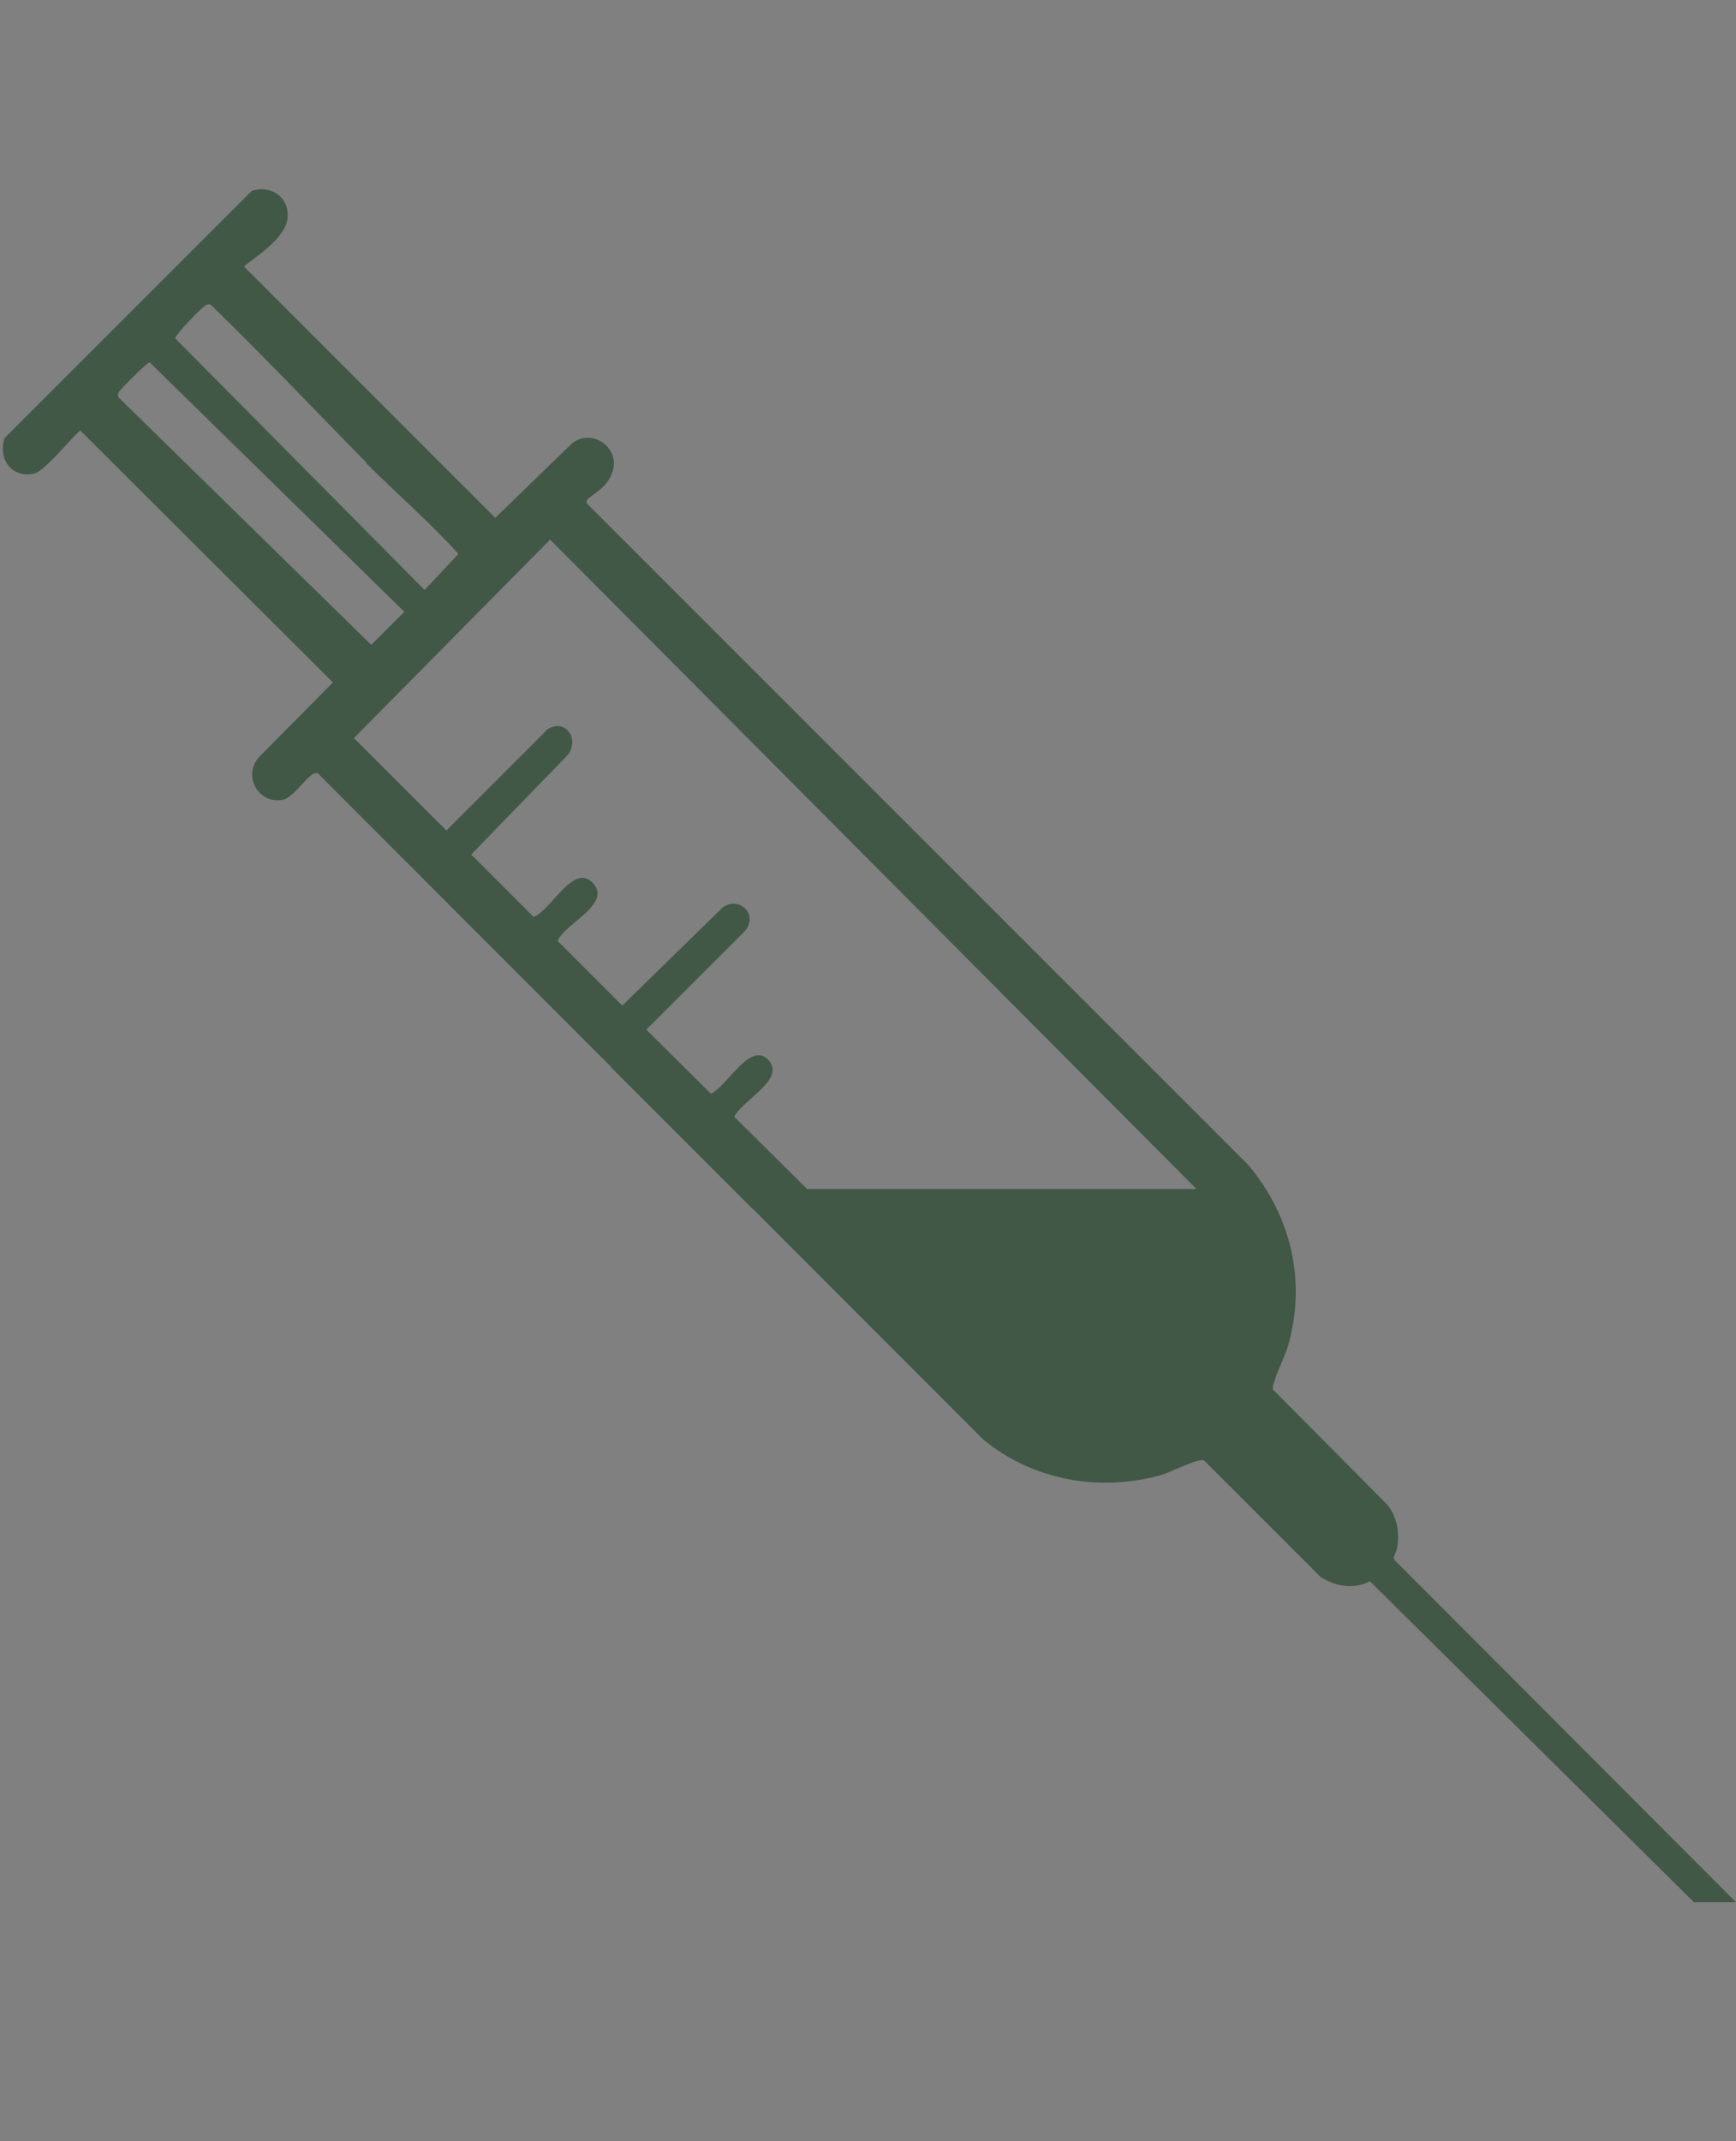 <?xml version="1.0" encoding="UTF-8"?>
<svg id="Warstwa_1" xmlns="http://www.w3.org/2000/svg" version="1.1" viewBox="0 0 231 284.9">
  <rect x="0" y="0" width="231" height="284.9" fill="#808080" stroke="none"/>
  <!-- Generator: Adobe Illustrator 29.1.0, SVG Export Plug-In . SVG Version: 2.1.0 Build 142)  -->
  <defs>
    <style>
      .st0 {
        fill: #fff;
      }

      .st1 {
        fill: #415847;
      }
    </style>
  </defs>
  <g>
    <path d="M-1896.2,1638.7c0,2-.3,4.1,0,6,.3,1.3,1.6,2.5,2.4,3.7,1-1.2,2.7-2.3,3-3.7.5-2.4,0-5,.3-7.5.2-1.1,1.5-2.1,2.3-3.1.6,1,1.7,2,1.8,3.1.3,2.6-.2,5.4.3,8,.2,1.2,1.9,2.1,2.9,3.1.9-1,2.2-2,2.4-3.1.4-1.9-.2-4,.2-6,.4-1.8,1.4-3.5,2.2-5.3.7,1.8,1.6,3.6,2,5.6.3,1.8-.3,3.8.2,5.5.4,1.3,1.8,2.2,2.7,3.4.9-1.2,2.4-2.2,2.6-3.5.4-3.1.4-6.3,0-9.5-.5-4.9-4.1-7.2-8.9-6-1.5.3-3.1.6-4.5.2-9.1-2.6-12.1-.5-12.1,8.8,0,0,0,.1,0,.3ZM-2035.9,1641.5c.2,0,.4,0,.5,0-.8-3-.9-6.3-2.4-9-3.5-6.5-10.1-.4-14.9-3-1-.5-4.7,1.5-5.1,2.9-1.1,4.3-1.3,8.9-1.7,13.5,0,.6,1.4,1.9,1.8,1.8.9-.3,2.1-1.2,2.2-2,.4-2.3.2-4.7.7-6.9.3-1.4,1.5-2.6,2.2-3.8.8,1.2,2,2.4,2.3,3.7.4,1.7-.2,3.7.2,5.4.3,1.4,1.5,2.5,2.3,3.8.7-1.2,1.9-2.4,2.1-3.7.4-1.9,0-4,.2-6,.2-1.2,1.4-2.2,2.1-3.2.8,1.1,1.9,2.1,2.2,3.3.4,1.9,0,4,.4,5.9.3,1.4,1.4,2.7,2.1,4.1.9-1.4,1.9-2.7,2.6-4.2.4-.7.2-1.7.2-2.5ZM-1987.4,1639.8c.4.2.7.3,1.1.5,0,1.2-.3,2.4,0,3.5.4,1.4,1.3,2.6,2,3.9.8-1.2,2.1-2.4,2.4-3.7.4-2.1,0-4.3.3-6.4,0-.9,1.2-1.7,1.8-2.6.9.8,2.3,1.5,2.5,2.4.5,2.1,0,4.3.5,6.4.3,1.4,1.4,2.6,2.2,3.9.9-1.2,2.2-2.2,2.6-3.6.5-1.9,0-4,.3-5.9.2-1.2,1.3-2.2,1.9-3.3.8,1.1,2.1,2.1,2.3,3.3.4,2.4,0,5,.3,7.5,0,.8.9,1.7,1.6,2,.4.2,1.6-.4,2-1,1.9-2.6.7-15-2-15.4-5.8-1-12-1.2-17.8,0-1.8.3-2.7,5.6-4.1,8.6ZM-2001.3,1619.5c0,4.6,3.4,8,7.7,8s9.9-3.3,9.9-8-3.6-8.9-8.5-9c-5.6,0-9.2,3.6-9.1,9ZM-2118.2,1621.9c-.5-.2-1-.4-1.5-.6-.8,1.5-2.2,3-2.4,4.6-.4,4.1.2,8.3-.3,12.4-.2,1.6-1.9,3.3-3.3,4.3-.5.3-3.3-1.2-3.3-1.9-.1-1.9.6-3.9,1.3-5.8.2-.6,1.6-.6,2.1-1.2.7-.9,1.1-2,1.6-3.1-1.1-.5-2.3-1.5-3.4-1.4-3.7.2-6.8,4.2-7,8.5-.2,5,2.4,9.1,6.5,9.8,4.5.8,8.8-.8,9.3-5.3,1-6.5.4-13.4.4-20.3ZM-1898.2,1638.8c0-5.8-3.2-9.7-8.2-9.8-5.3,0-8.7,3.5-8.8,9.2,0,6,3.3,10.2,8.3,10.4,5.1.3,8.6-3.7,8.7-9.8ZM-2094.5,1634.6c.3.2.6.5.9.7-.1,1.7-.2,3.4-.2,5s1.5.7,1.7.5c2.2-2.3,4.2-4.7,6.3-7.1-2.5-1.5-4.9-3.6-7.6-4.1-1.5-.3-4,1.5-5.3,3-2.8,3.1-3,6.8-1.2,10.7,1.8,3.8,5,5.4,8.9,5,2.4-.2,6.6-1.4,6.6-2.2,0-4.1-3.7-2.4-6-2.8-.3,0-.8,0-1,0-1.6-1.2-3.8-2.1-4.5-3.7-.5-1.4.9-3.4,1.4-5ZM-2063.2,1641.9c-.2,0-.5-.3-.7-.4-.1-1-.1-2-.2-3-.4-4.6-2.4-8.6-7.1-8.9-2.7-.2-6.4,1.8-8.3,3.9-3.1,3.5-2.2,8,.7,11.4,1.3,1.5,3.9,2.1,6,2.8.5.2,1.4-1,2.1-1.6-1.3-1.2-2.9-2.2-3.8-3.7-1-1.6-1.8-3.6-1.6-5.3.1-1,3-2.6,3.7-2.3,1.4.8,2.4,2.6,3.3,4.2.4.6-.1,1.7.2,2.4.8,2.1,1.7,4.2,2.6,6.3.9-1.9,2-3.9,3.1-5.8ZM-2009.6,1634.8c2.1,0,3.7,0,5-.4,1.6-.6,3.1-1.7,4.6-2.6-1.6-.9-3.1-1.8-4.7-2.7-1.7-.9-3.4-1.6-5.2-2.4-.8-.4-1.9-1.5-2.3-1.3-.9.4-1.9,1.5-2,2.4-.2,4.6-.5,9.3,0,13.9.5,3.4,2.8,6,6.8,6.1,3.7,0,6-1.9,6.8-5.3.3-1.4-.6-3.2-.9-4.8-1.1.9-2.1,1.9-3.2,2.8-.9.8-1.9,1.6-2.9,2.4-.7-1.2-1.7-2.3-2.1-3.6-.3-1.2,0-2.6,0-4.5ZM-1928.1,1638.6c1-1.6,1.7-3.2,2.9-4.4s2.4.2,2.9.9c1.6,2.2,3.8,3,5.1.9.6-1-1-4.5-2.5-5.5-3.2-2.3-6.9-2.2-10.1.5-3.4,2.9-4.3,9-1.9,13.3,2,3.6,5.4,5,9.3,4,1.6-.4,3.3-1.7,4.4-3,.8-.9.6-2.6.8-4-1.5,0-3,0-4.4.3-1.5.3-3.1,1.4-4.3,1s-1.3-2.3-2.2-4ZM-1951.7,1634.5c.6,2.7,1.1,4.5,1.5,6.4,2.2-1.9,4.7-3.5,6.3-5.8.5-.7-1.4-4.5-2.5-4.6-2.8-.4-6.4-.4-8.7,1-3.5,2.2-4.2,6.8-2.6,10.3,1.2,2.6,4.2,4.7,7,6,1.4.6,3.9-1.1,5.8-1.7-1.6-1-3.2-1.9-4.7-3-1.4-1.1-3.4-2.2-3.8-3.7-.4-1.4,1-3.3,1.7-4.9ZM-2030.7,1647.8c5.3,0,7.6-2.6,8-8.5.2-2.4,0-4.6,3.2-5.2.9,0,1.5-1.8,2.2-2.7-1.1-.7-2.3-2-3.4-2.1-3.8-.2-6.4,3-6.5,7.7,0,2.9,0,5.7-4,6.3-.7,0-1.8,2.1-1.6,2.9.2.9,1.8,1.4,2.1,1.6ZM-2113.3,1639.5c0,2.6-.2,4,.1,5.2.3,1.1,1.2,2,1.8,3,.9-1,2.3-1.9,2.5-3,.5-1.9-.1-4,.3-5.9.3-1.6,1.5-3,2.2-4.5.6-1.3,1-2.7,1.4-4-1.5,0-3.3-.6-4.5,0-4.3,2.2-3.9,6.4-3.8,9.2ZM-1995.3,1638.6c0,2-.2,4,0,5.9.2,1.1,1.1,2,1.7,3.1.9-.9,2.6-1.8,2.7-2.9.3-4.3.2-8.6,0-12.9,0-.8-1.3-1.6-2-2.4-.8.9-2.1,1.7-2.2,2.7-.4,2.2-.2,4.4-.2,6.5ZM-1933.9,1645.2c-2-1.4-3.1-2.9-4.4-2.9-.9,0-2.8,1.8-2.7,2.5.3,1.3,1.5,3.1,2.6,3.3,1,.2,2.4-1.4,4.5-2.9Z"/>
    <path class="st0" d="M-1896.2,1638.7v-.5c0-9.2,3-11.4,12.1-8.8,1.4.4,3.1,0,4.5-.2,4.8-1.1,8.4,1.1,8.9,6,.3,3.1.3,6.4,0,9.5,0,1.2-1.7,2.3-2.6,3.5-.9-1.1-2.4-2.1-2.7-3.4-.5-1.7,0-3.7-.2-5.5-.4-1.9-1.3-3.7-2-5.6-.7,1.8-1.8,3.5-2.2,5.3-.4,1.9.2,4-.2,6-.3,1.2-1.6,2.1-2.4,3.1-1-1-2.7-1.9-2.9-3.1-.5-2.6,0-5.3-.3-8,0-1.1-1.2-2.1-1.8-3.1-.8,1-2.2,2-2.3,3.1-.4,2.4.2,5.1-.3,7.5-.3,1.4-1.9,2.5-3,3.7-.8-1.2-2.1-2.3-2.4-3.7-.5-1.7-.2-3.8-.2-5.8Z"/>
    <path class="st0" d="M-2035.9,1641.5c0,.8.3,1.8,0,2.5-.7,1.5-1.7,2.8-2.6,4.2-.7-1.3-1.8-2.6-2.1-4.1-.4-1.9,0-4-.4-5.9-.3-1.2-1.4-2.2-2.2-3.3-.7,1.1-1.9,2.1-2.1,3.2-.4,1.9.2,4-.2,6-.3,1.3-1.4,2.5-2.1,3.7-.8-1.3-2-2.4-2.3-3.8-.4-1.7.2-3.7-.2-5.4-.3-1.3-1.5-2.5-2.3-3.7-.8,1.3-1.9,2.5-2.2,3.8-.5,2.2-.2,4.7-.7,6.9-.2.8-1.3,1.7-2.2,2-.4,0-1.9-1.2-1.8-1.8.3-4.5.5-9.1,1.7-13.5.4-1.4,4.1-3.4,5.1-2.9,4.8,2.6,11.4-3.5,14.9,3,1.4,2.6,1.6,6,2.4,9-.3,0-.5.1-.6.1Z"/>
    <path class="st0" d="M-1987.4,1639.8c1.3-3,2.3-8.3,4.1-8.6,5.8-1.1,12-.9,17.8,0,2.7.5,3.9,12.8,2,15.4-.4.6-1.6,1.2-2,1-.7-.3-1.5-1.3-1.6-2-.2-2.5,0-5-.3-7.5-.2-1.2-1.5-2.2-2.3-3.3-.7,1.1-1.7,2.1-1.9,3.3-.4,1.9,0,4.1-.3,5.9-.3,1.3-1.7,2.4-2.6,3.6-.7-1.3-1.9-2.5-2.2-3.9-.4-2.1,0-4.4-.5-6.4-.2-.9-1.6-1.6-2.5-2.4-.6.9-1.7,1.7-1.8,2.6-.3,2.1,0,4.4-.3,6.4-.3,1.3-1.6,2.5-2.4,3.7-.7-1.3-1.6-2.5-2-3.9-.3-1.1,0-2.3,0-3.5-.4-.2-.7-.4-1.1-.5Z"/>
    <path class="st0" d="M-2001.3,1619.5c0-5.4,3.5-9,9-8.9,5,0,8.6,3.8,8.5,9,0,4.7-4.1,7.9-9.9,8-4.2,0-7.6-3.5-7.6-8.1Z"/>
    <path class="st0" d="M-2118.2,1621.9c0,6.8.6,13.7-.2,20.5-.6,4.5-4.8,6-9.3,5.3-4.1-.7-6.7-4.8-6.5-9.8.2-4.2,3.3-8.2,7-8.5,1.1,0,2.2.9,3.4,1.4-.5,1-.9,2.2-1.6,3.1-.5.6-1.9.6-2.1,1.2-.7,1.9-1.4,3.9-1.3,5.8,0,.7,2.9,2.3,3.3,1.9,1.4-1,3.1-2.7,3.3-4.3.5-4.1-.1-8.3.3-12.4.1-1.6,1.5-3.1,2.4-4.6.3,0,.8.2,1.3.4Z"/>
    <path class="st0" d="M-1898.2,1638.8c0,6.1-3.6,10.1-8.7,9.9-5-.2-8.5-4.5-8.3-10.4,0-5.7,3.5-9.3,8.8-9.2,5-.1,8.3,3.8,8.2,9.7ZM-1910.9,1638.3c1.8,2.2,3,3.6,4.2,5,1.1-1.5,3.1-3,3.2-4.5,0-1.7-1.8-3.4-2.8-5.1-1.4,1.4-2.7,2.7-4.6,4.6Z"/>
    <path class="st0" d="M-2094.5,1634.6c-.5,1.6-1.9,3.7-1.4,4.8.8,1.6,2.9,2.5,4.5,3.7.2.2.7,0,1,0,2.3.4,6-1.3,6,2.8s-4.2,2-6.6,2.2c-3.9.3-7.1-1.3-8.9-5-1.8-3.8-1.6-7.6,1.2-10.7,1.3-1.5,3.8-3.3,5.3-3,2.7.6,5.1,2.7,7.6,4.1-2.1,2.4-4.2,4.8-6.3,7.1-.2.2-1.7-.3-1.7-.5-.1-1.7.1-3.4.2-5-.3,0-.6-.3-.9-.5Z"/>
    <path class="st0" d="M-2063.2,1641.9c-1.1,2-2.1,4-3.2,6-.9-2.1-1.8-4.1-2.6-6.3-.3-.7.2-1.8-.2-2.4-.9-1.6-1.8-3.4-3.3-4.2-.7-.4-3.5,1.3-3.7,2.3-.2,1.7.6,3.7,1.6,5.3.9,1.5,2.5,2.5,3.8,3.7-.7.6-1.6,1.7-2.1,1.6-2.1-.7-4.7-1.2-6-2.8-2.9-3.4-3.8-7.9-.7-11.4,1.9-2.2,5.6-4.1,8.3-3.9,4.7.3,6.8,4.3,7.1,8.9.1,1,.1,2,.2,3,.3,0,.5,0,.8.2Z"/>
    <path class="st0" d="M-2009.6,1634.8c0,1.9-.3,3.3,0,4.5.4,1.3,1.4,2.4,2.1,3.6,1-.8,1.9-1.6,2.9-2.4,1.1-.9,2.1-1.9,3.2-2.8.3,1.6,1.2,3.3.9,4.8-.8,3.4-3,5.4-6.8,5.3-4,0-6.3-2.7-6.8-6.1-.6-4.6-.3-9.3,0-13.9,0-.9,1.1-2,2-2.4.5-.2,1.5.9,2.3,1.3,1.7.8,3.5,1.6,5.2,2.4,1.6.8,3.1,1.8,4.7,2.7-1.5.9-3,2-4.6,2.6-1.4.5-3,.3-5.1.4Z"/>
    <path class="st0" d="M-1928.1,1638.6c.9,1.7,1.3,3.7,2.2,4.1,1.2.4,2.8-.8,4.3-1s3-.2,4.4-.3c-.2,1.4,0,3.1-.8,4-1.1,1.3-2.8,2.6-4.4,3-3.9,1-7.3-.4-9.3-4-2.4-4.3-1.5-10.4,1.9-13.3,3.2-2.8,6.9-2.8,10.1-.5,1.5,1.1,3.1,4.5,2.5,5.5-1.3,2.1-3.5,1.3-5.1-.9-.5-.7-2.6-1.2-2.9-.9-1.2,1.1-1.9,2.7-2.9,4.3Z"/>
    <path class="st0" d="M-1951.7,1634.5c-.6,1.7-2.1,3.5-1.7,4.9.4,1.5,2.4,2.6,3.8,3.7,1.5,1.1,3.1,2,4.7,3-2,.6-4.5,2.3-5.8,1.7-2.7-1.3-5.8-3.4-7-6-1.6-3.5-.9-8.1,2.6-10.3,2.3-1.4,5.8-1.4,8.7-1,1.1.2,3,3.9,2.5,4.6-1.6,2.3-4.1,3.9-6.3,5.8-.5-1.9-.9-3.8-1.5-6.4Z"/>
    <path class="st0" d="M-2030.7,1647.8c-.3-.2-1.9-.7-2.1-1.6-.2-.8.9-2.9,1.6-2.9,4.1-.5,3.9-3.3,4-6.3,0-4.8,2.7-8,6.5-7.7,1.2,0,2.3,1.4,3.4,2.1-.7,1-1.3,2.6-2.2,2.7-3.3.6-3,2.8-3.2,5.2-.4,5.9-2.7,8.6-8,8.5Z"/>
    <path class="st0" d="M-2113.3,1639.5c-.1-2.8-.5-7,3.9-9.2s3,0,4.5,0c-.5,1.3-.9,2.7-1.4,4-.7,1.5-1.8,2.9-2.2,4.5-.4,1.9.1,4-.3,5.9-.3,1.1-1.7,2-2.5,3-.6-1-1.5-1.9-1.8-3-.4-1.3-.2-2.6-.2-5.2Z"/>
    <path class="st0" d="M-1995.3,1638.6c0-2.2-.2-4.3,0-6.4.2-1,1.4-1.8,2.2-2.7.7.8,2,1.6,2,2.4.2,4.3.3,8.6,0,12.9,0,1-1.7,1.9-2.7,2.9-.6-1-1.5-2-1.7-3.1-.2-2,0-4,0-6Z"/>
    <path class="st0" d="M-1933.9,1645.2c-2.1,1.4-3.5,3-4.5,2.8-1.1-.2-2.4-2-2.6-3.3,0-.7,1.8-2.5,2.7-2.5,1.2.2,2.4,1.6,4.4,3Z"/>
    <path d="M-1910.9,1638.3l4.6-4.6c1,1.7,2.8,3.4,2.8,5.1s-2,3-3.2,4.5c-1.3-1.4-2.5-2.8-4.2-5Z"/>
  </g>
  <g>
    <path class="st1" d="M231,253.1h-5.6l-43.1-42.7c-2.2,1.1-4.6.7-6.6-.6l-15.5-15.5c-.7-.3-4.3,1.5-5.5,1.9-8.2,2.4-17.3.8-23.9-4.7L42.3,102.9c-1-.5-3.1,3.2-4.6,3.5-3.3.7-5.4-3.1-3.3-5.6l9.9-10L10.7,57.3c-.4,0-4.6,5.3-6.1,5.7-3,.7-4.9-1.9-4-4.7L33.5,25.4c2.7-.9,5.3,1.1,4.7,4s-5.7,5.7-5.7,6.1l33.4,33.4,10.1-9.8c2.5-2.2,6.3.2,5.6,3.3s-4,3.6-3.5,4.6l88,88c5.8,6.9,7.8,15.7,5.2,24.4-.4,1.2-2.2,4.9-1.9,5.5l15.1,15.2c1.2,1.4,1.7,3.3,1.5,5.2s-.9,1.7-.3,2.4l45.2,45.3ZM48.8,61.6c-6.9-7-13.6-14.1-20.7-21-.3-.2-.4-.1-.7,0-.5.2-4.1,4-4.1,4.4l33.2,33.5,4.5-4.8c-3.9-4.3-8.3-8.1-12.3-12.1ZM19.9,48.2c-.3,0-4,3.7-4.1,4s-.2.4,0,.7l33.6,32.9,4.4-4.4L19.9,48.2ZM159.2,158.2l-86-86.4-26.1,26.4,12.3,12.3,13.5-13.5c2.4-1.4,4.2,1.3,2.7,3.4l-12.9,13.3,8.3,8.3c2.3-.8,5.3-7.3,7.9-4.5s-3.8,5.4-4.7,7.7l8.6,8.6,13.4-13.1c2.2-1.5,4.8,1,2.9,3.2l-13.1,13.1,21.4,21.2h52.1Z"/>
    <path d="M-1370.5,467.2v-3s4.9-.1,4.9-.1l2.8-5.8c4.3-1.4,8.6,3,7.2,7.2l-1.5,1.5h-13.4Z"/>
    <path d="M-1356.8,341.5c1,1.1,1.5,3.6,1.1,5-1.1,4.2-15.7,3.5-12.4-3.3s4-1,5.9-1.3,3-2.9,5.4-.4Z"/>
    <path d="M-1356.8,352.5c1,1.1,1.5,3.6,1.1,5-1.1,4.2-15.7,3.5-12.4-3.3s4-1,5.9-1.3,3-2.9,5.4-.4Z"/>
    <path d="M-1364.3,488c-1-1.1-.9-3.3-1.3-4.7-1.2-1-5.9,1.7-4.9-2.1,2.9.5,13.1-1.1,14.6.9,3,4.1-4.2,10.2-8.3,5.8Z"/>
    <path d="M-1355.5,327.2l-5-5c.6,10.5-11.5,5.3-7.1-1.3,3.1-4.8,12.3,1.2,12.1,6.3Z"/>
    <path d="M-1355.5,493.2h-4s.2,5.9.2,5.9l3.8,3.1-14-4c-3.6-3.8,11.7-6.3,13.5-8l.5,3Z"/>
    <path d="M-1355.5,299.2l-5-5c.6,10.5-11.5,5.3-7.1-1.3,3.1-4.8,12.3,1.2,12.1,6.3Z"/>
    <path d="M-1370.5,405.3v-3s9,0,9,0l-4-5,4.5,2.8,5.5-3.8c1,3.6-2.8,3.6-4,6h4s0,3,0,3h-15Z"/>
    <path d="M-1359.5,448.2v6s2-6,2-6c3.5,1.1,1.8,7-.7,7.8-7.9,2.7-10.6-8.8-1.3-7.8Z"/>
    <path d="M-1358.5,441.2c-.2-.2,2.7-4.6-.5-6s-2.2,3.8-3.9,5.1c-4.3,3.2-7.6-1.7-6.6-6.1,3.8-.6.5,5.7,5,5,.5-3.5,3.1-7.5,7-5.5s3.3,7.7-1,7.5Z"/>
    <path d="M-1361.5,374.3v-1.9s2,0,2,0l3,3.5-3,1,3,2.5-4.4,1.1-1.1-2.1c-3.6,2.2-2.6-.2-5.4-1,0-2,2.6.2,2-2.5s-3.5-.3-2-2.5,2.7,1,4-1l2,3Z"/>
    <path d="M-1358.5,289.2c3.2-8.2-4.1-7.4-4,0l-5.9-1.1v-6.9s3.4,6,3.4,6c1.1,0,2.4-8.6,7.5-5.5s3.4,7.9-1,7.5Z"/>
    <path d="M-1358.5,310.2l-1.5-6-1.5,4c-2.8.6-1.9-1-2-3h-3s-.5,5-.5,5c-1.8-1.3-1.5-2.3-1.3-4.2.6-4.8,2.8-1.8,5.3-2.2s2.8-2.7,5.5-1.1,3.4,8-1,7.5Z"/>
    <path d="M-1358.5,338.2l-1.5-6-1.5,4c-2.8.6-1.9-1-2-3h-3s-.5,5-.5,5c-1.8-1.3-1.5-2.3-1.3-4.2.6-4.8,2.8-1.8,5.3-2.2s2.8-2.7,5.5-1.1,3.4,8-1,7.5Z"/>
    <path d="M-1358.5,370.2l-1.5-6-1.5,4c-2.8.6-1.9-1-2-3h-3s-.5,5-.5,5c-1.8-1.3-1.5-2.3-1.3-4.2.6-4.8,2.8-1.8,5.3-2.2s2.8-2.7,5.5-1.1,3.4,8-1,7.5Z"/>
    <path d="M-1356.7,417.5c6,5.9-8.2,12.8-8.6,3.2s6.1-5.8,8.6-3.2ZM-1361.9,418.3c-3.9,1.2-.5,7.2,3.4,4.4s.3-5.6-3.4-4.4Z"/>
    <path d="M-1356.7,470.5c6,5.9-8.2,12.8-8.6,3.2s6.1-5.8,8.6-3.2ZM-1361.9,471.3c-3.9,1.2-.5,7.2,3.4,4.4s.3-5.6-3.4-4.4Z"/>
    <rect x="-1370.5" y="388.3" width="19" height="2"/>
    <path d="M-1363.5,426.3c.4.3-1,2.8,4.6,2s.9-1.8,1.9-2.1c1.9-.6,1.9,1.5,1.5,2.5-1.1,2.6-5.4,1-7.4,1.5s-.5,3.5-2.6,2,.1-1.3-.4-1.6c-1.4-.9-3.4.7-2.7-2.3,3,1.3,3-3.4,5-2Z"/>
    <path d="M-1363.5,407.2c-1.4,4,3.4,7.2,5.6,4s-.9-4.8,2.4-4c1.4,8.7-9.6,9.9-10,1.5s.2-1.6,2-1.5Z"/>
    <path d="M-1355.5,313.3c3.7,2.8-8.7,1.8-9.4,1.9l-.6,3.1-3-3.5c-.3-2,0-1.3,1.5-1.5,3.5-.5,7.9.3,11.5,0Z"/>
    <path class="st0" d="M-1361.9,418.3c3.7-1.1,6,2.6,3.4,4.4-3.9,2.7-7.3-3.2-3.4-4.4Z"/>
    <path class="st0" d="M-1361.9,471.3c3.7-1.1,6,2.6,3.4,4.4-3.9,2.7-7.3-3.2-3.4-4.4Z"/>
  </g>
  <path class="st1" d="M100.2,160.9c1.5-1.1,2.6-2.9,4-4.4.1-.3.3-.5.4-.7l-7-7c.9-2.3,7-5.1,4.7-7.7-2.5-2.8-5.6,3.7-7.9,4.5l-7.4-7.4c-1,.6-1.9.9-3,1.6-1.1.7-2,1.4-2.7,2.2l18.9,18.9Z"/>
</svg>